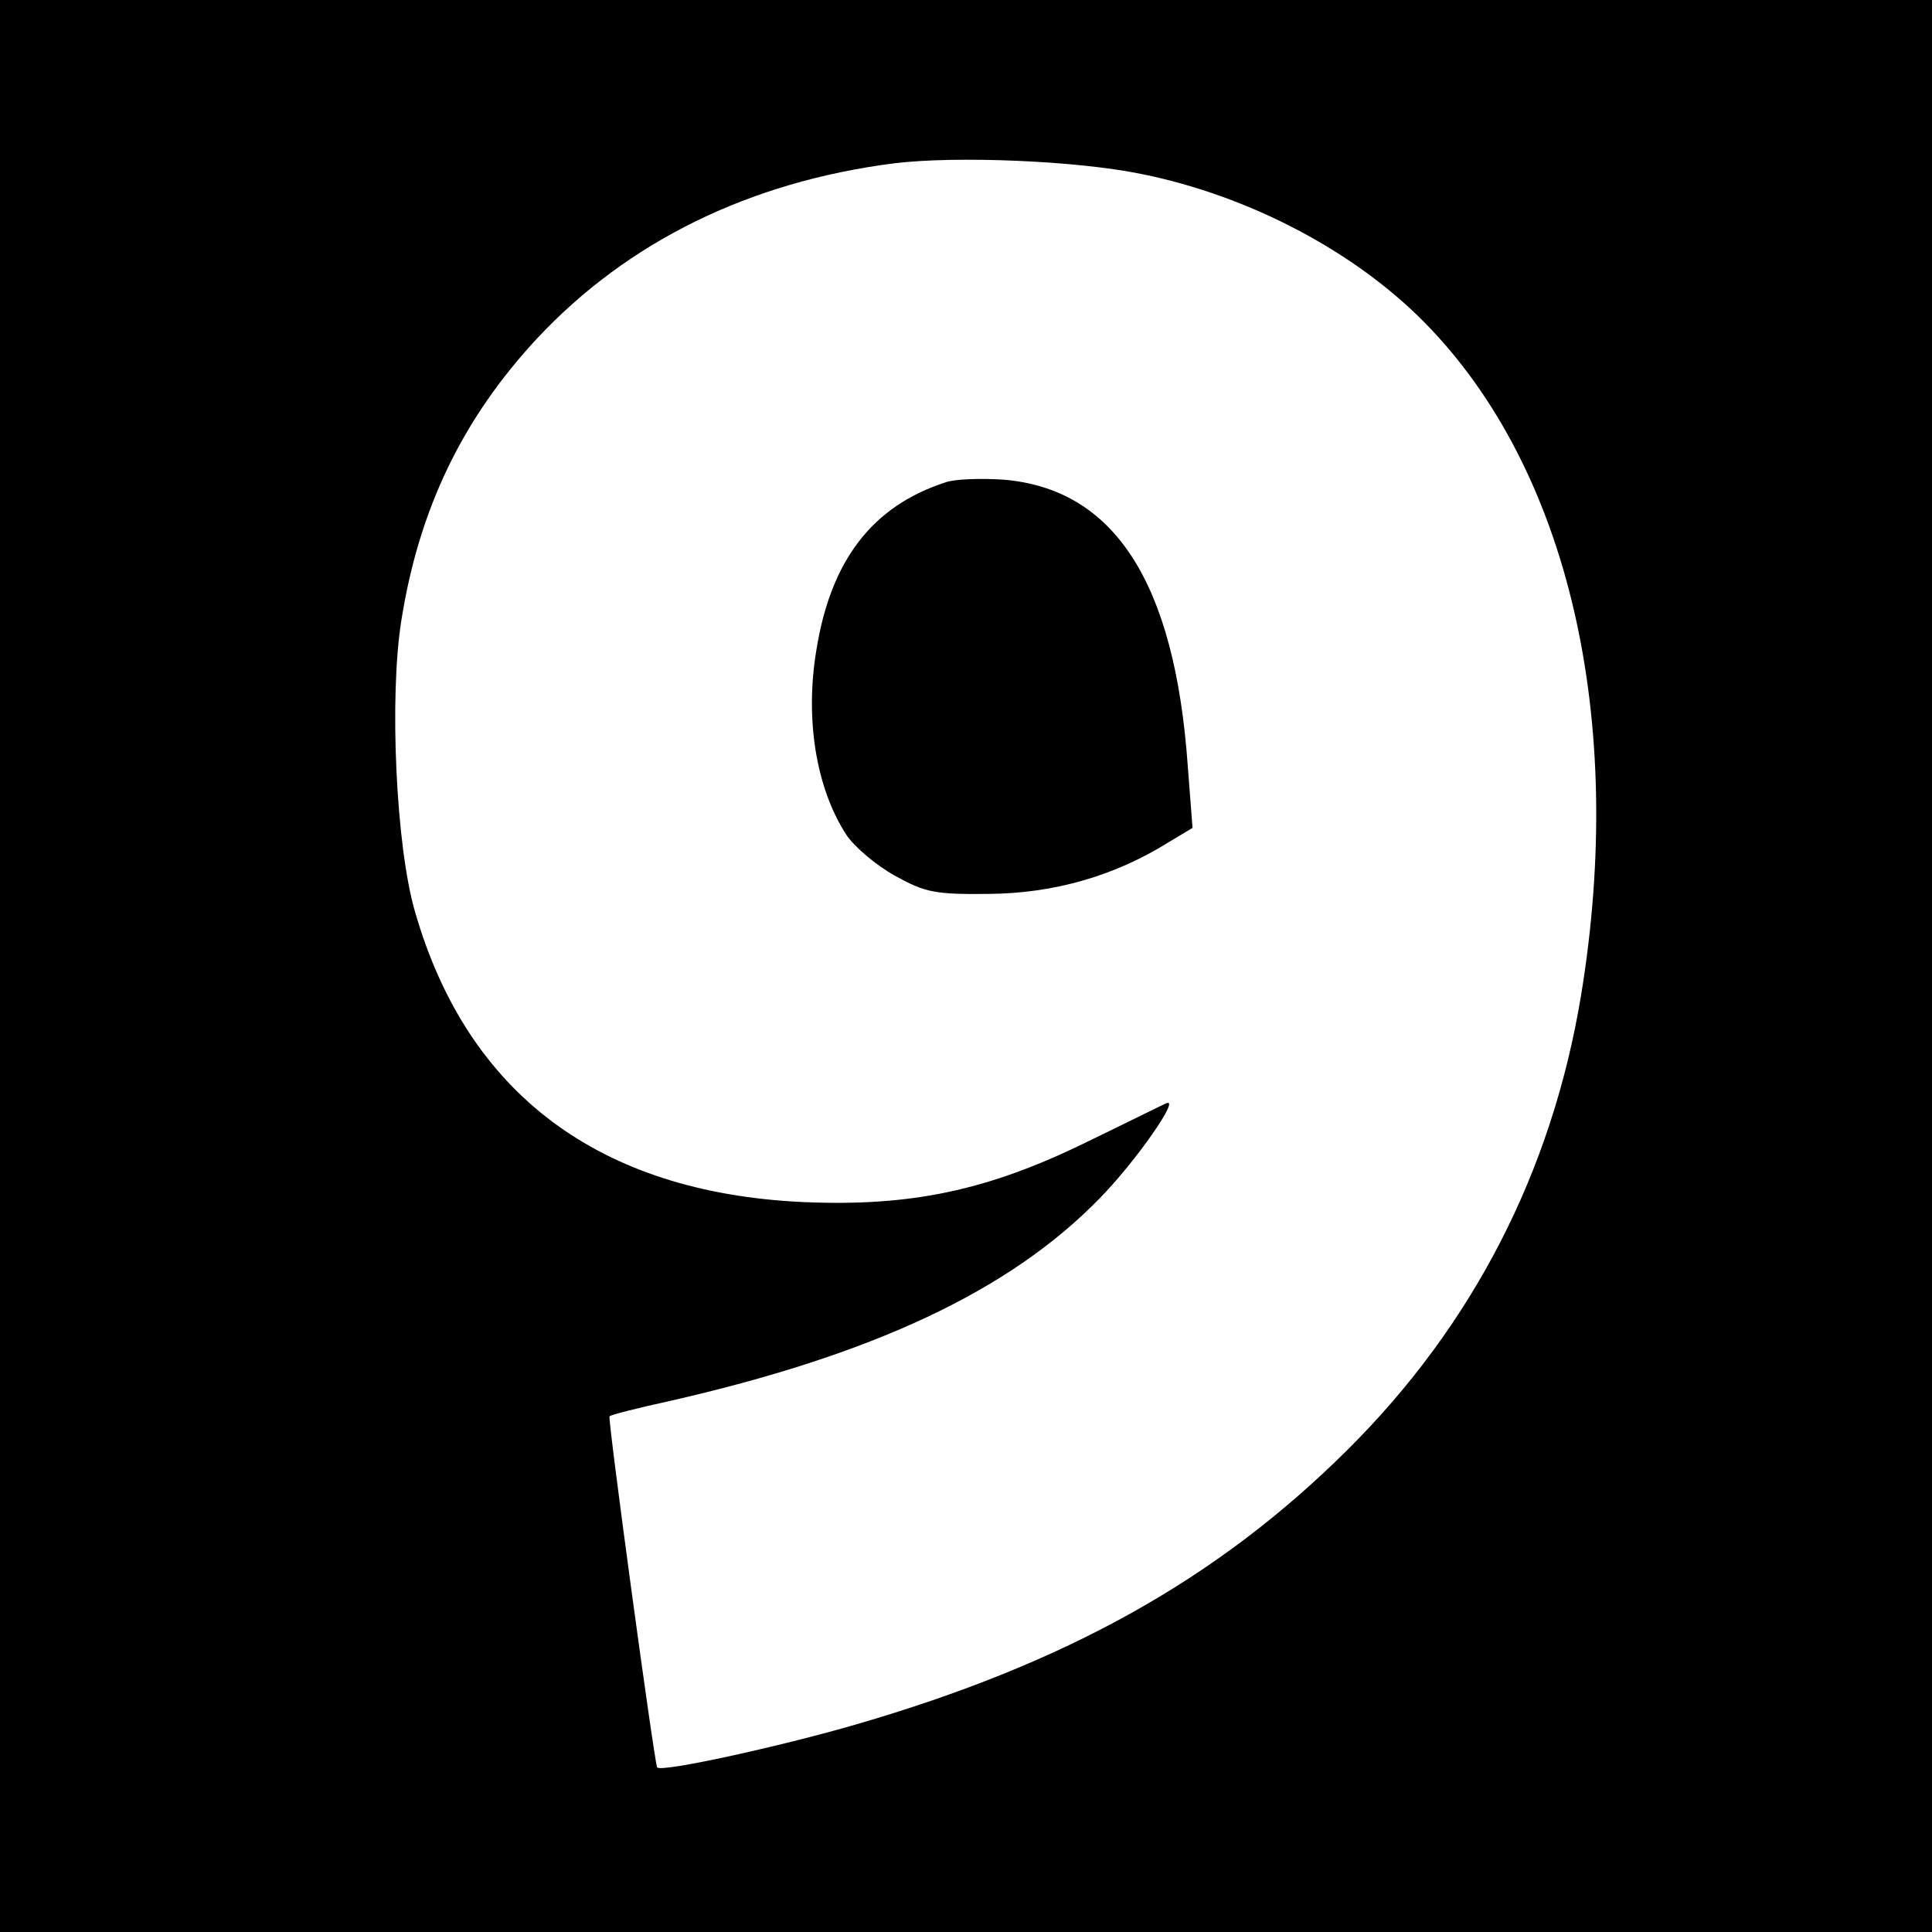 <?xml version="1.0" standalone="no"?>
<!DOCTYPE svg PUBLIC "-//W3C//DTD SVG 20010904//EN"
 "http://www.w3.org/TR/2001/REC-SVG-20010904/DTD/svg10.dtd">
<svg version="1.0" xmlns="http://www.w3.org/2000/svg"
 width="284pt" height="284pt" viewBox="0 0 284 284"
 preserveAspectRatio="xMidYMid meet">
<g transform="translate(0,284) scale(0.1,-0.1)"
fill="#000000" stroke="none">
<path d="M0 1420 l0 -1420 1420 0 1420 0 0 1420 0 1420 -1420 0 -1420 0 0
-1420z m1679 1164 c158 -32 313 -114 416 -219 211 -215 296 -582 229 -989 -43
-259 -159 -484 -343 -667 -191 -190 -413 -314 -723 -404 -110 -32 -287 -71
-292 -63 -4 6 -73 513 -70 516 1 2 40 12 86 22 300 68 502 162 635 299 52 53
120 150 97 139 -5 -2 -57 -28 -117 -57 -145 -71 -258 -95 -417 -88 -299 14
-493 159 -570 427 -28 96 -38 316 -20 428 26 165 91 298 200 415 133 142 312
230 525 257 90 11 268 4 364 -16z"/>
<path d="M1390 2131 c-108 -35 -169 -115 -190 -247 -17 -102 0 -203 44 -271
12 -18 44 -45 71 -60 45 -25 59 -28 140 -27 94 1 183 26 263 76 l35 21 -7 91
c-19 270 -108 408 -272 421 -32 2 -70 1 -84 -4z"/>
</g>
</svg>
